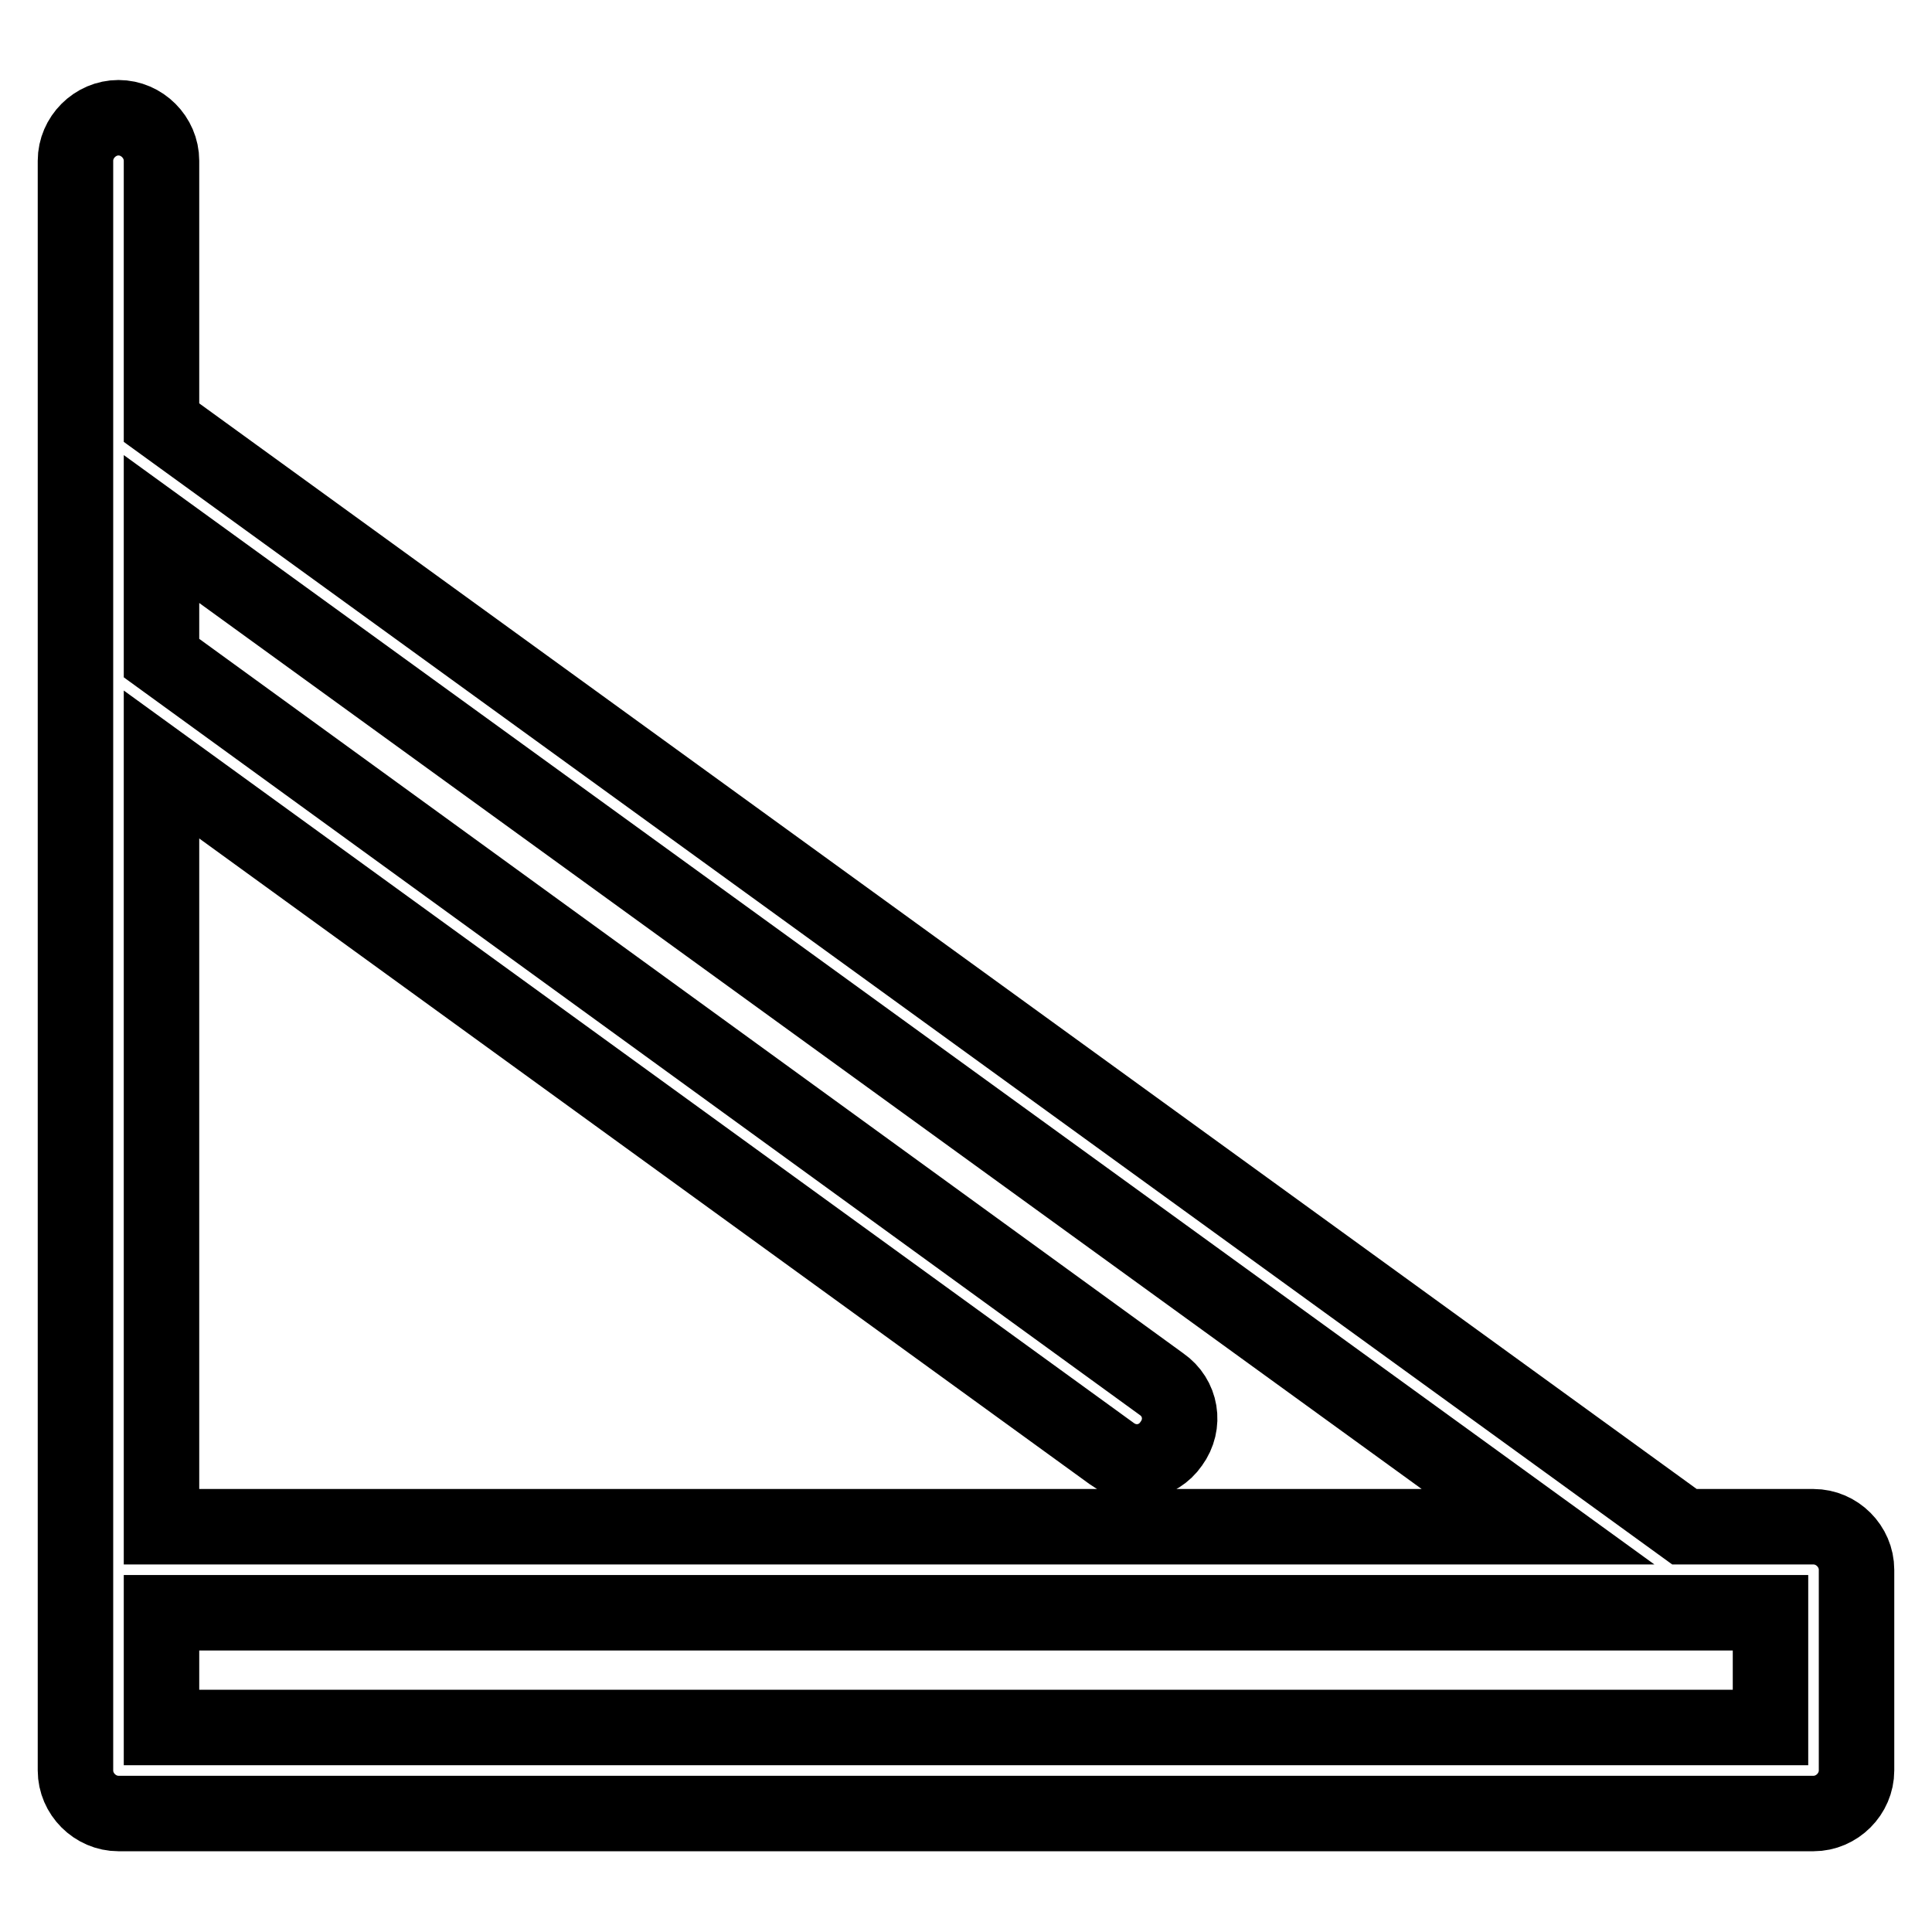 <?xml version="1.0" encoding="utf-8"?>
<!-- Svg Vector Icons : http://www.onlinewebfonts.com/icon -->
<!DOCTYPE svg PUBLIC "-//W3C//DTD SVG 1.1//EN" "http://www.w3.org/Graphics/SVG/1.1/DTD/svg11.dtd">
<svg version="1.1" xmlns="http://www.w3.org/2000/svg" xmlns:xlink="http://www.w3.org/1999/xlink" x="0px" y="0px" viewBox="0 0 256 256" enable-background="new 0 0 256 256" xml:space="preserve">
<g><g><path stroke-width="10" fill-opacity="0" stroke="#000000"  d="M240.3,202.3h-17.1L21.4,56V21.3c0-3.1-2.6-5.7-5.7-5.7c-3.1,0-5.7,2.6-5.7,5.7v37.5c0,0,0,0.1,0,0.1v31.1c0,0,0,0.1,0,0.1v144.5c0,3.1,2.6,5.7,5.7,5.7h224.6c3.1,0,5.7-2.6,5.7-5.7V208C246,204.9,243.4,202.3,240.3,202.3z M21.4,101.3l125.9,91.3c2.6,1.9,6.1,1.3,7.9-1.3c1.9-2.6,1.3-6.1-1.3-7.9L21.4,87.2V70.1l182.4,132.2H21.4V101.3z M234.6,228.9H21.4v-15.2h199.9c0,0,0.1,0,0.1,0h13.2L234.6,228.9L234.6,228.9z"/><g></g><g></g><g></g><g></g><g></g><g></g><g></g><g></g><g></g><g></g><g></g><g></g><g></g><g></g><g></g></g></g>
</svg>